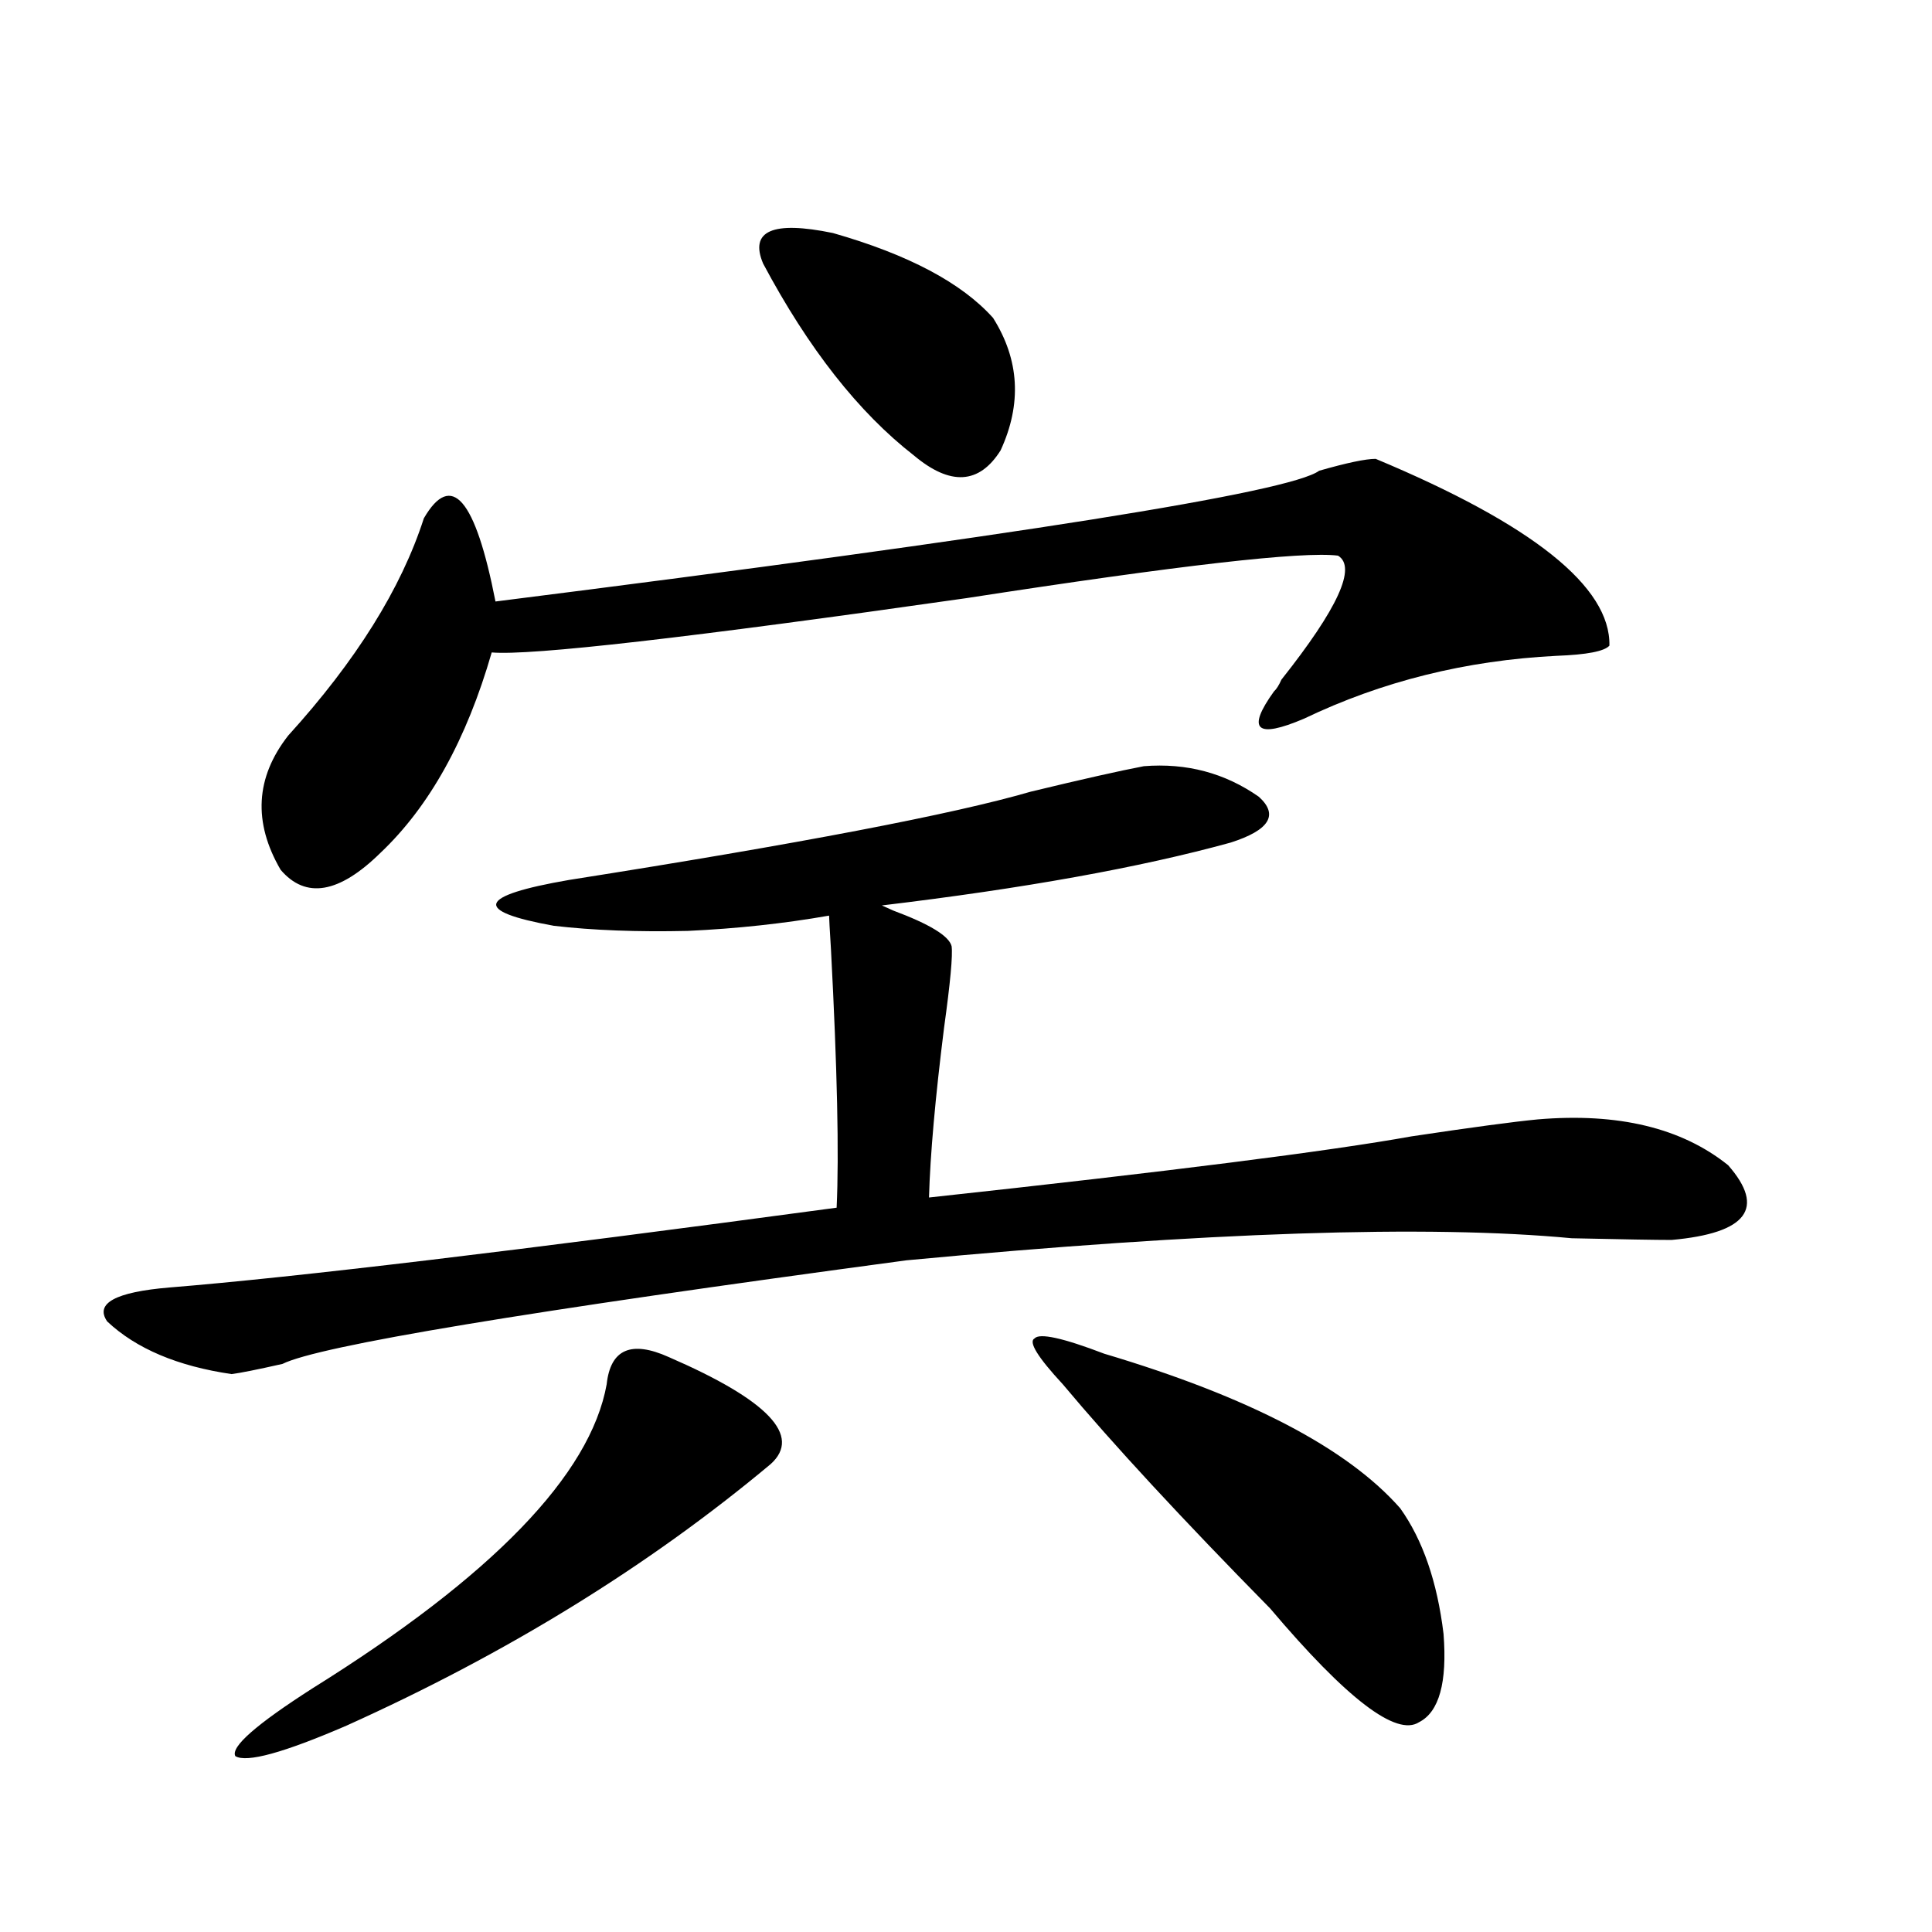 <?xml version="1.0" encoding="utf-8"?>
<!-- Generator: Adobe Illustrator 16.0.0, SVG Export Plug-In . SVG Version: 6.00 Build 0)  -->
<!DOCTYPE svg PUBLIC "-//W3C//DTD SVG 1.1//EN" "http://www.w3.org/Graphics/SVG/1.1/DTD/svg11.dtd">
<svg version="1.1" id="图层_1" xmlns="http://www.w3.org/2000/svg" xmlns:xlink="http://www.w3.org/1999/xlink" x="0px" y="0px"
	 width="1000px" height="1000px" viewBox="0 0 1000 1000" enable-background="new 0 0 1000 1000" xml:space="preserve">
<path d="M592.059,396.582c22.104-1.758,41.95,3.516,59.511,15.82c10.396,9.38,5.519,17.29-14.634,23.73
	c-46.828,12.896-106.994,23.73-180.483,32.52l5.854,2.637c18.856,7.031,28.933,13.184,30.243,18.457
	c0.641,4.697-0.655,18.76-3.902,42.188c-4.558,36.338-7.164,65.63-7.805,87.891c124.22-13.472,207.465-24.019,249.75-31.641
	c31.219-4.683,53.002-7.607,65.364-8.789c41.615-3.516,74.465,4.395,98.534,23.73c19.512,22.275,9.756,35.156-29.268,38.672
	c-7.805,0-25.045-0.288-51.706-0.879c-74.145-7.031-188.943-3.213-344.382,11.426c-196.428,26.367-304.063,44.248-322.919,53.613
	c-13.018,2.939-21.798,4.697-26.341,5.273c-27.972-4.092-49.435-13.184-64.389-27.246c-6.509-9.365,4.223-15.229,32.194-17.578
	c65.029-5.273,180.148-19.033,345.357-41.309c1.296-27.534,0.32-72.07-2.927-133.594c-0.655-10.547-0.976-16.396-0.976-17.578
	c-23.414,4.106-47.804,6.743-73.169,7.91c-26.021,0.591-49.114-0.288-69.267-2.637c-42.285-7.607-39.679-15.518,7.805-23.73
	c119.021-18.745,198.685-33.975,239.019-45.703C560.185,403.325,579.696,398.931,592.059,396.582z M346.211,702.441
	c51.371,22.275,68.932,40.732,52.682,55.371C335.8,810.547,262.631,855.66,179.386,893.164
	c-32.529,14.063-51.706,19.336-57.56,15.82c-2.606-4.696,10.731-16.41,39.999-35.156c93.001-58.008,143.731-110.439,152.191-157.324
	C315.968,698.35,326.699,693.652,346.211,702.441z M712.056,237.5c81.294,33.989,121.613,66.221,120.973,96.68
	c-2.606,2.939-11.707,4.697-27.316,5.273c-46.828,2.349-90.409,13.184-130.729,32.52c-12.362,5.273-19.847,6.743-22.438,4.395
	c-2.606-2.334-0.335-8.486,6.829-18.457c1.296-1.167,2.592-3.213,3.902-6.152c29.268-36.914,39.023-58.296,29.268-64.16
	c-18.216-2.334-82.284,4.985-192.19,21.973c-143.746,20.518-225.695,29.883-245.848,28.125
	c-13.018,45.127-32.194,79.692-57.56,103.711c-21.463,21.094-38.703,24.033-51.706,8.789c-14.313-24.609-13.018-47.749,3.902-69.434
	c35.121-38.672,58.535-76.162,70.242-112.5c14.299-24.609,26.661-10.244,37.072,43.066
	c269.262-33.975,411.362-56.538,426.331-67.676C697.087,239.561,706.843,237.5,712.056,237.5z M394.99,136.426
	c-7.164-16.987,4.878-22.261,36.097-15.82c39.023,11.138,66.66,25.791,82.925,43.945c13.658,21.685,14.954,44.536,3.902,68.555
	c-11.066,17.578-26.021,18.457-44.877,2.637C444.41,213.481,418.404,180.371,394.99,136.426z M571.571,700.684
	c74.785,22.275,125.851,48.931,153.167,79.98c11.707,16.411,19.177,38.096,22.438,65.039c1.951,25.187-2.286,40.43-12.683,45.703
	c-11.707,7.608-37.407-12.016-77.071-58.887c-45.532-46.279-81.309-84.951-107.314-116.016
	c-13.018-14.063-17.896-21.973-14.634-23.73C538.066,689.849,550.108,692.485,571.571,700.684z"/>
</svg>
